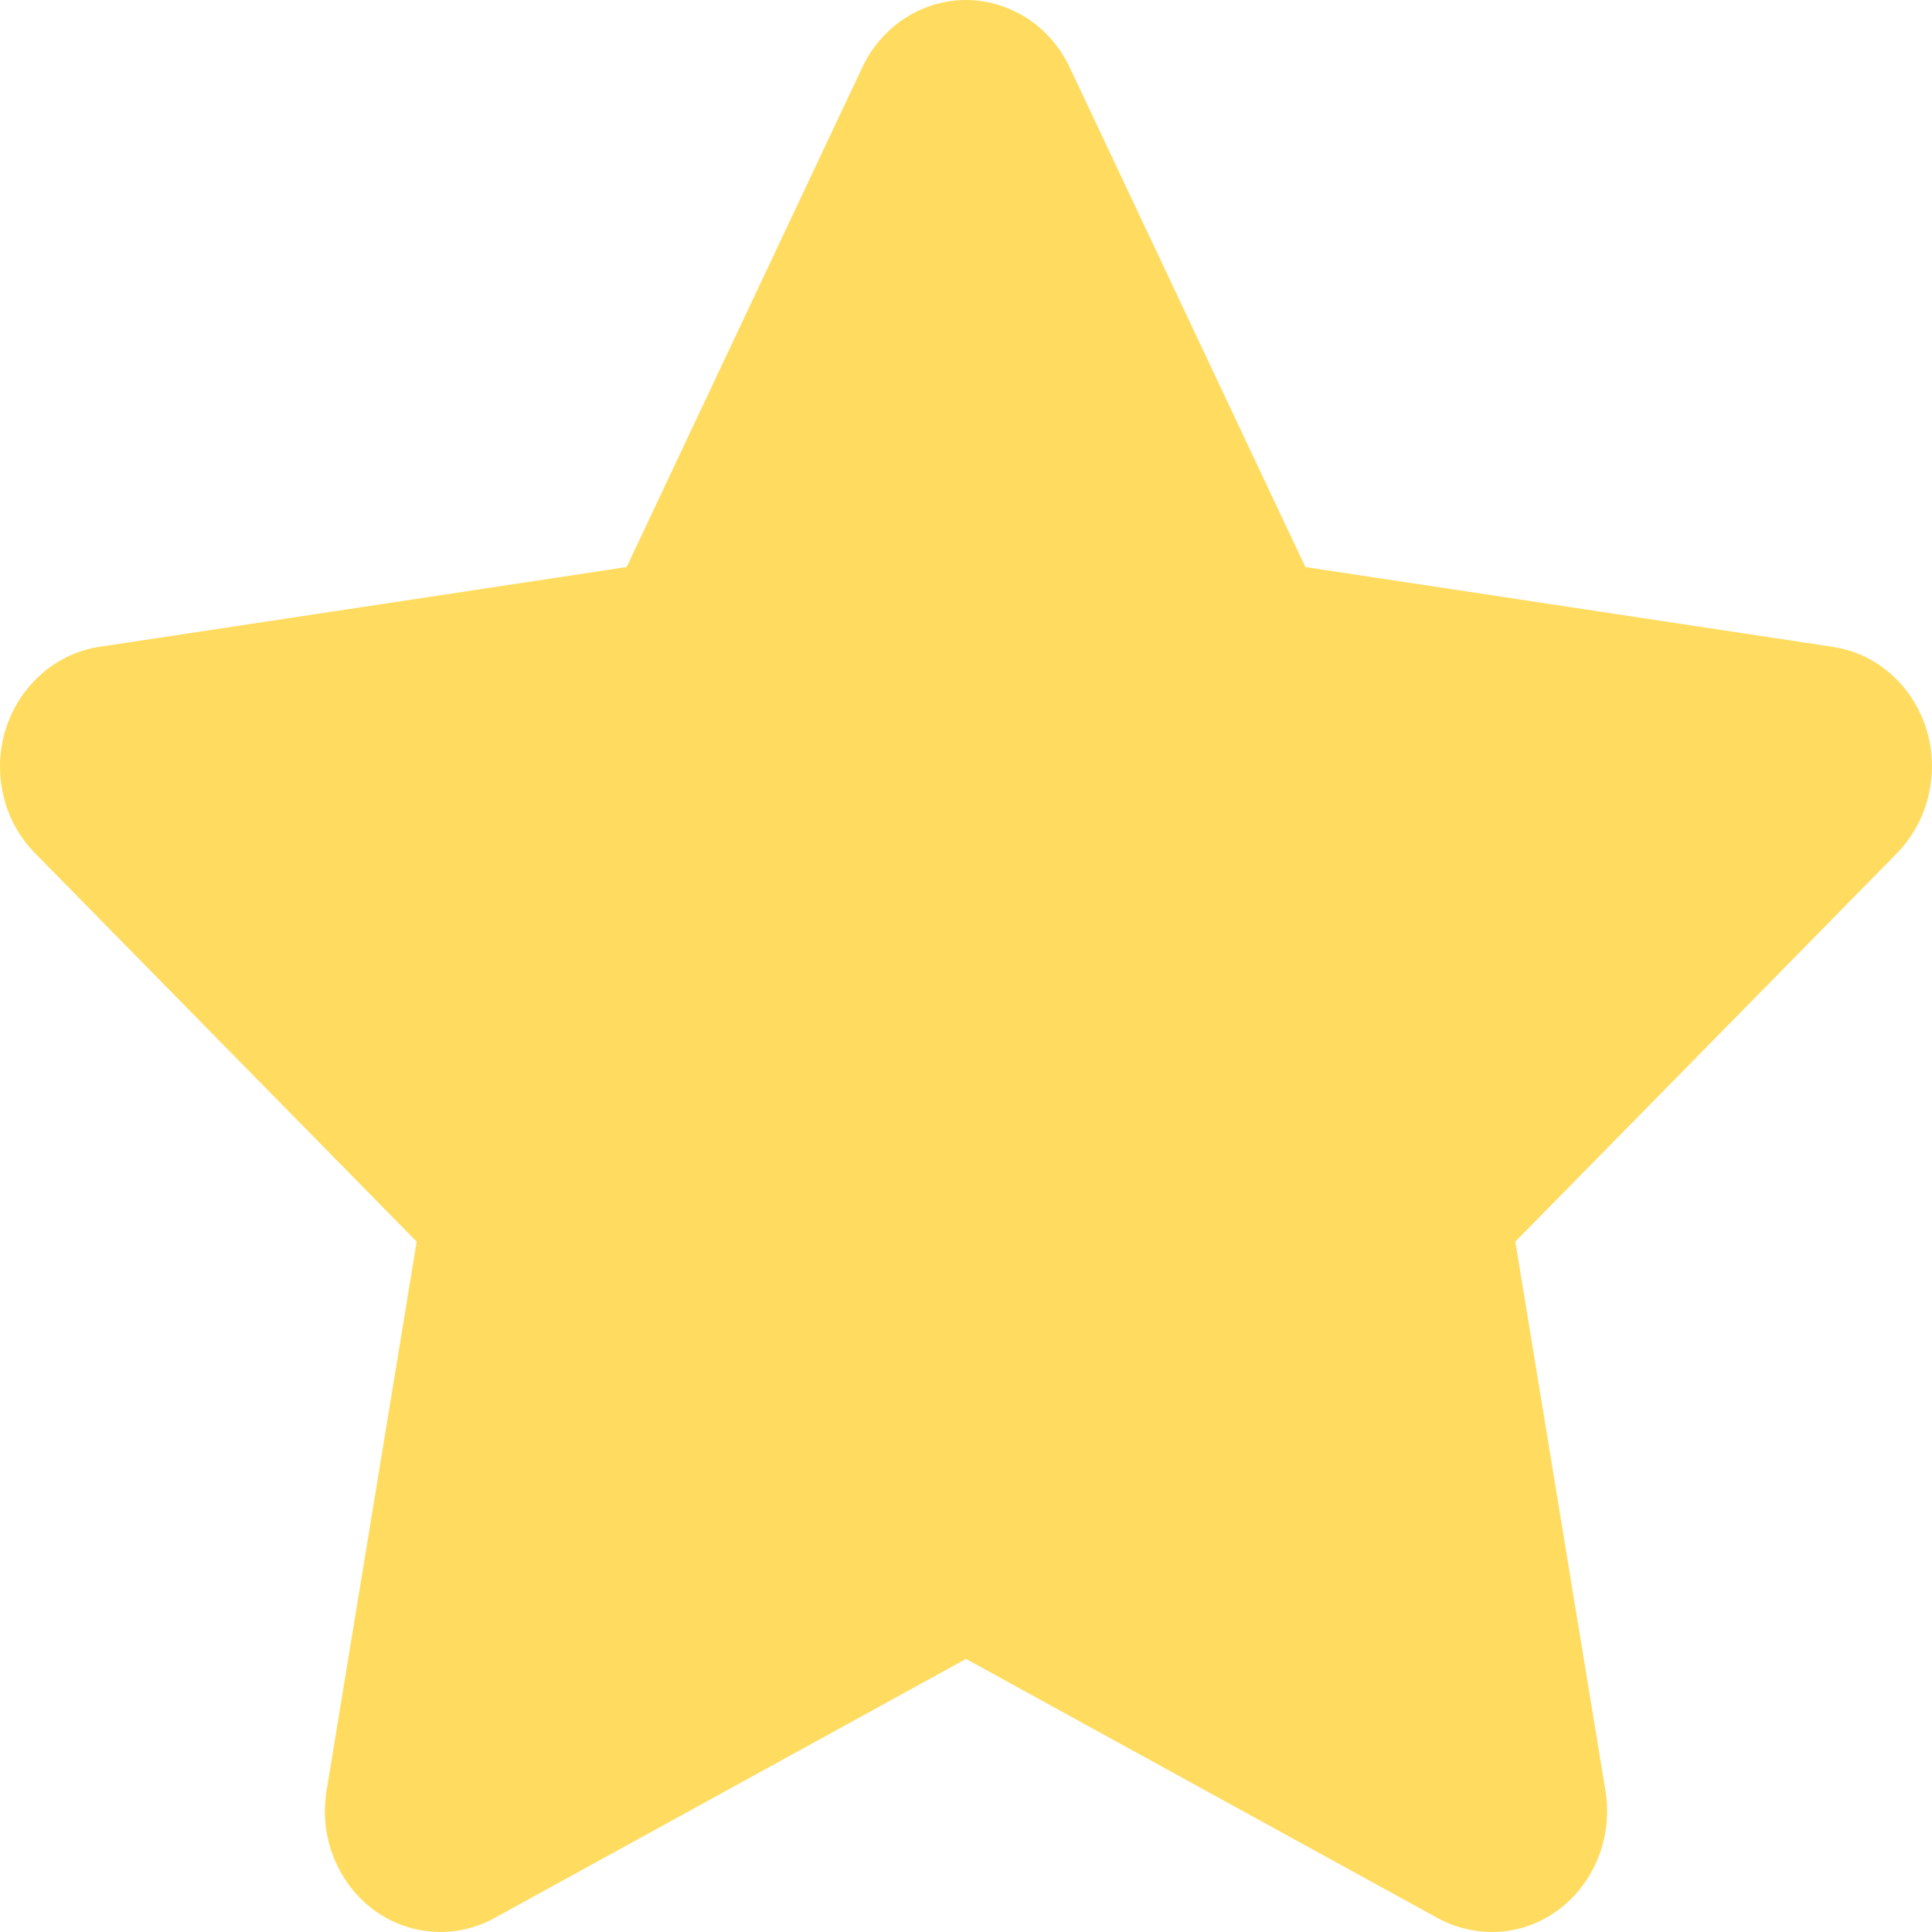 <svg width="24" height="24" viewBox="0 0 6 6" fill="none" xmlns="http://www.w3.org/2000/svg">
<path fill-rule="evenodd" clip-rule="evenodd" d="M3 5.152L1.535 5.957C1.359 6.053 1.142 5.983 1.05 5.799C1.013 5.726 1.001 5.643 1.014 5.562L1.294 3.856L0.108 2.649C-0.034 2.504 -0.036 2.267 0.102 2.119C0.157 2.06 0.229 2.021 0.307 2.009L1.946 1.761L2.678 0.209C2.766 0.023 2.981 -0.053 3.159 0.039C3.23 0.075 3.287 0.135 3.322 0.209L4.054 1.761L5.693 2.009C5.889 2.039 6.025 2.229 5.996 2.434C5.985 2.516 5.948 2.591 5.892 2.649L4.706 3.856L4.986 5.562C5.019 5.766 4.888 5.96 4.693 5.995C4.615 6.008 4.535 5.995 4.465 5.957L3 5.152Z" fill="#FFDC60"/>
</svg>

